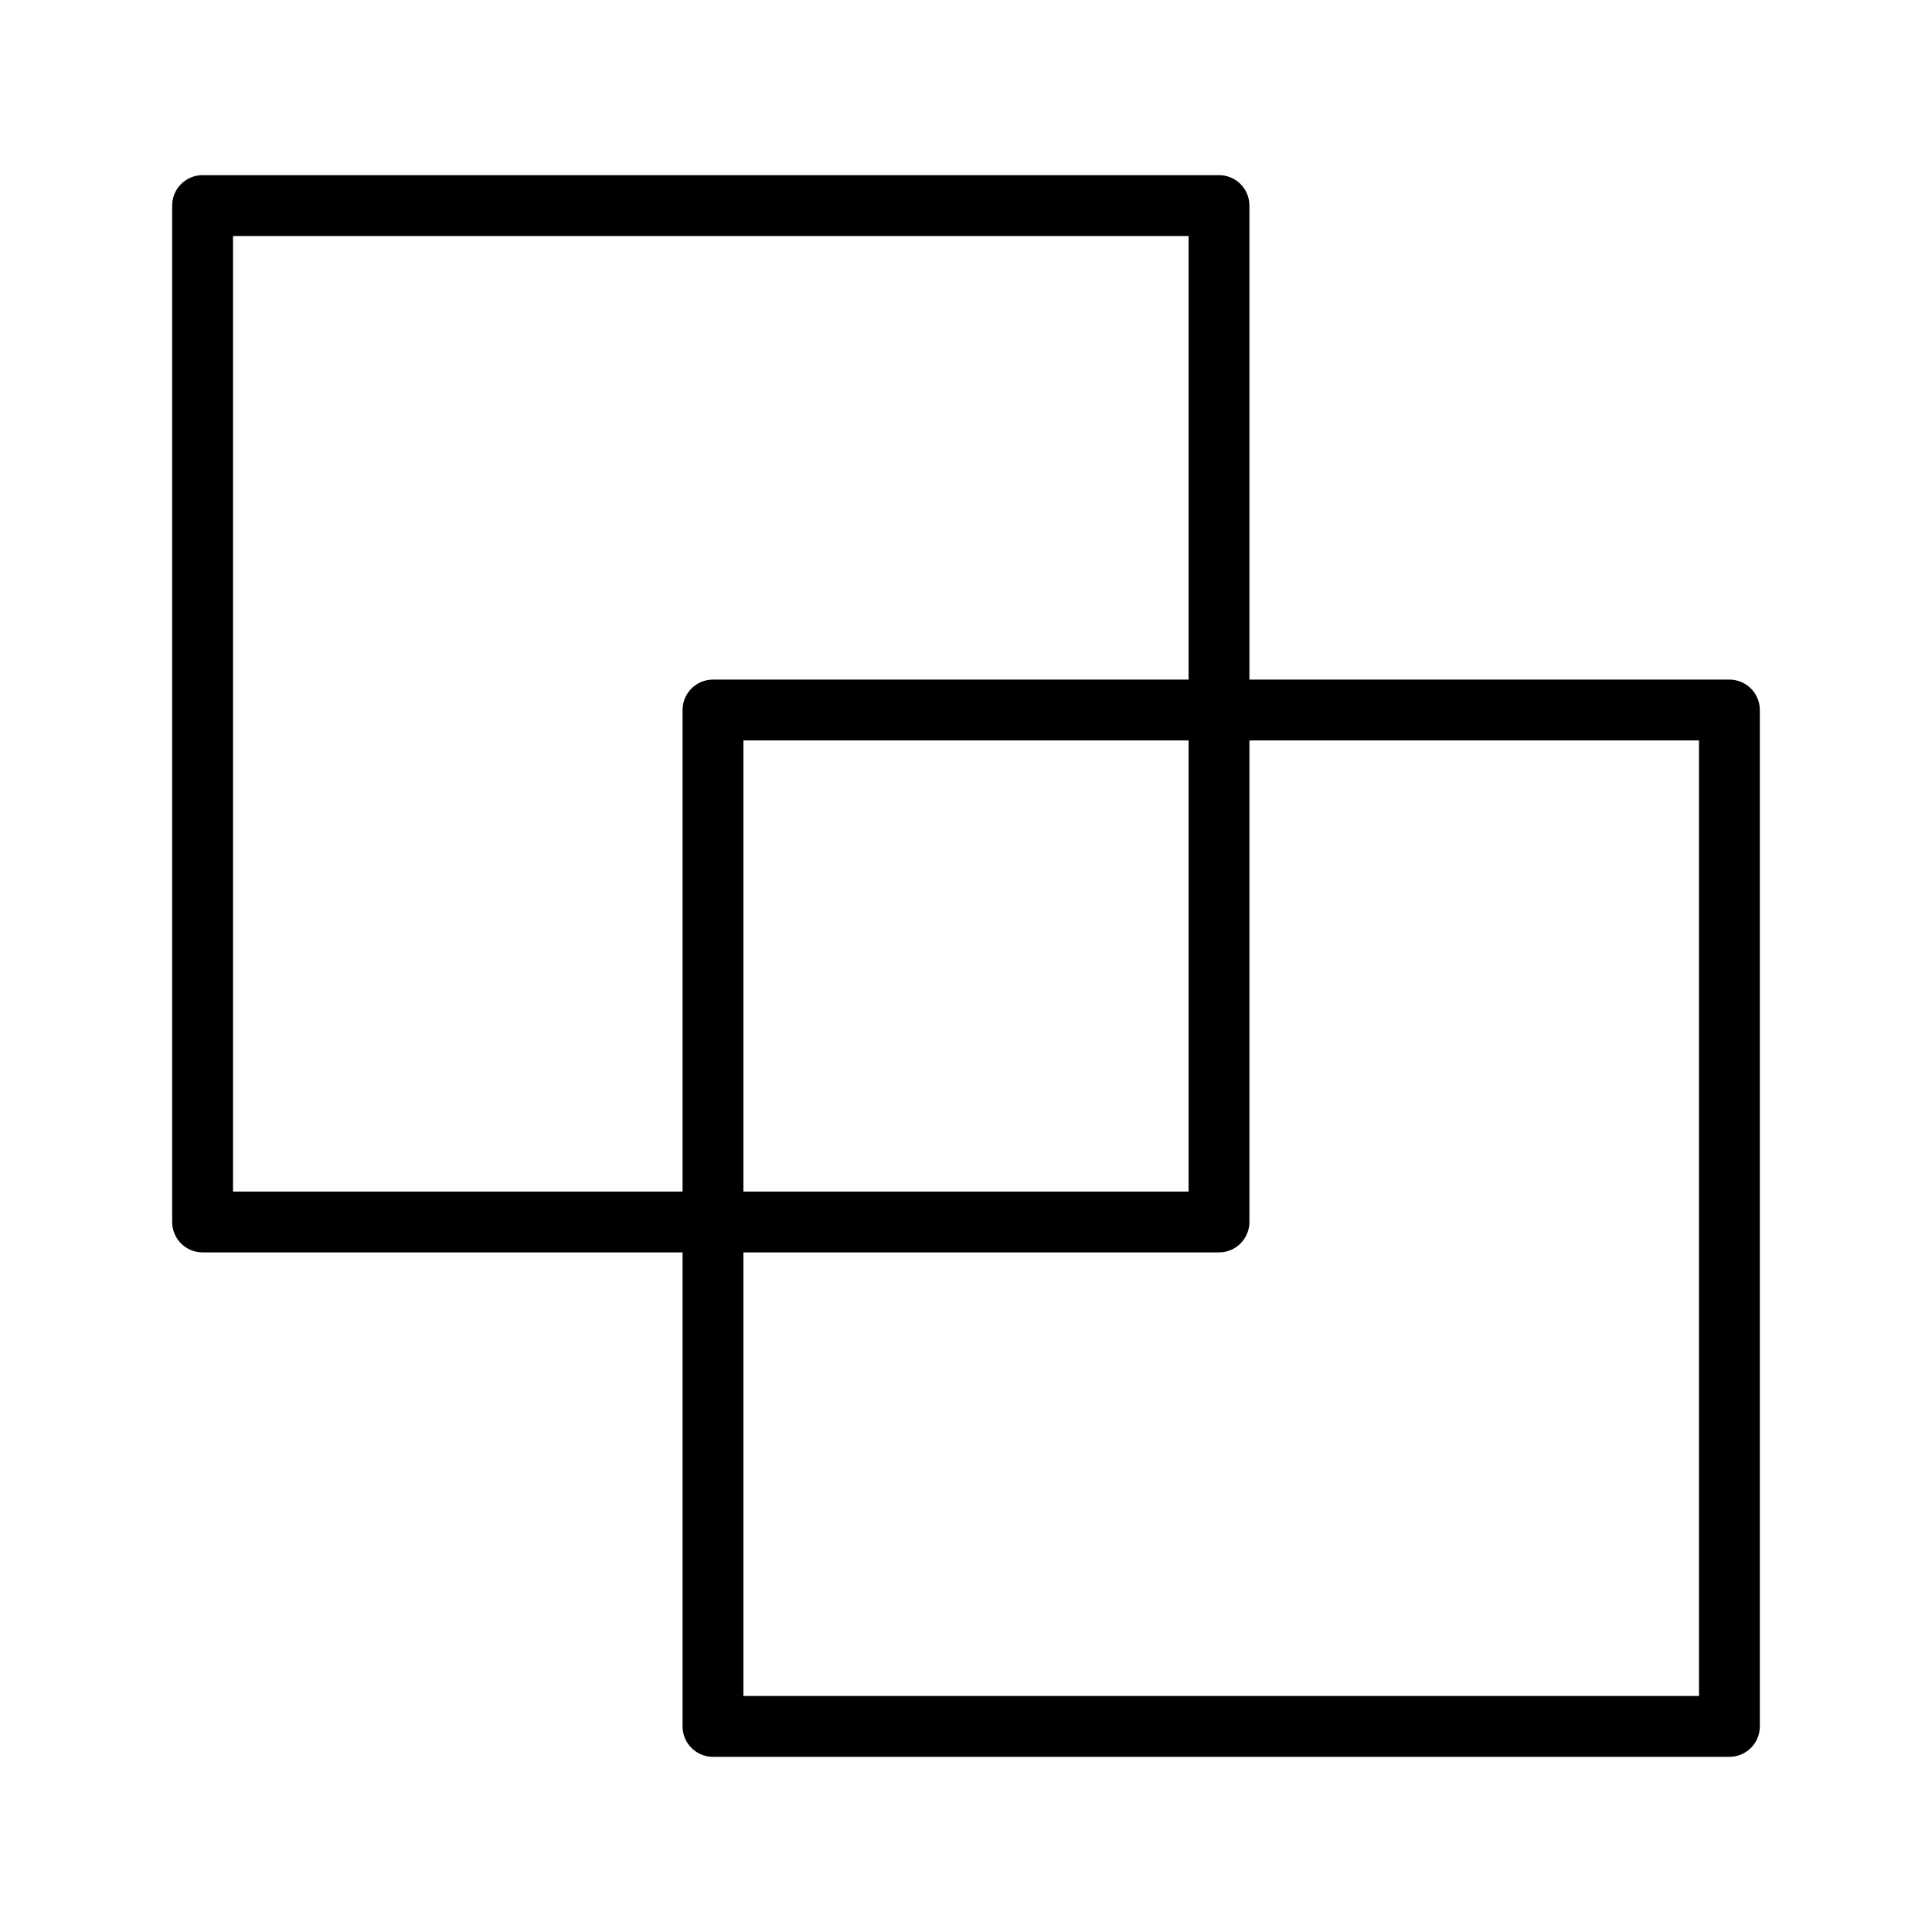 <?xml version="1.0" encoding="UTF-8"?>
<!-- Uploaded to: SVG Repo, www.svgrepo.com, Generator: SVG Repo Mixer Tools -->
<svg fill="#000000" width="800px" height="800px" version="1.1" viewBox="144 144 512 512" xmlns="http://www.w3.org/2000/svg">
 <g>
  <path d="m467.05 475.9h-269.36c-4.453 0-8.062-3.609-8.062-8.062v-269.36c0-4.453 3.609-8.062 8.062-8.062h269.36c2.137 0 4.188 0.848 5.699 2.359 1.512 1.512 2.359 3.562 2.359 5.703v269.36c0 2.137-0.848 4.188-2.359 5.699-1.512 1.512-3.562 2.363-5.699 2.363zm-261.3-16.121h253.24v-253.24h-253.24z"/>
  <path d="m602.31 609.58h-269.36c-4.453 0-8.062-3.609-8.062-8.059v-269.36c0-4.453 3.609-8.062 8.062-8.062h269.36c2.141 0 4.188 0.852 5.699 2.363 1.512 1.512 2.363 3.562 2.363 5.699v269.36c0 2.137-0.852 4.188-2.363 5.699-1.512 1.512-3.559 2.359-5.699 2.359zm-261.3-16.121h253.24v-253.24h-253.24z"/>
 </g>
</svg>